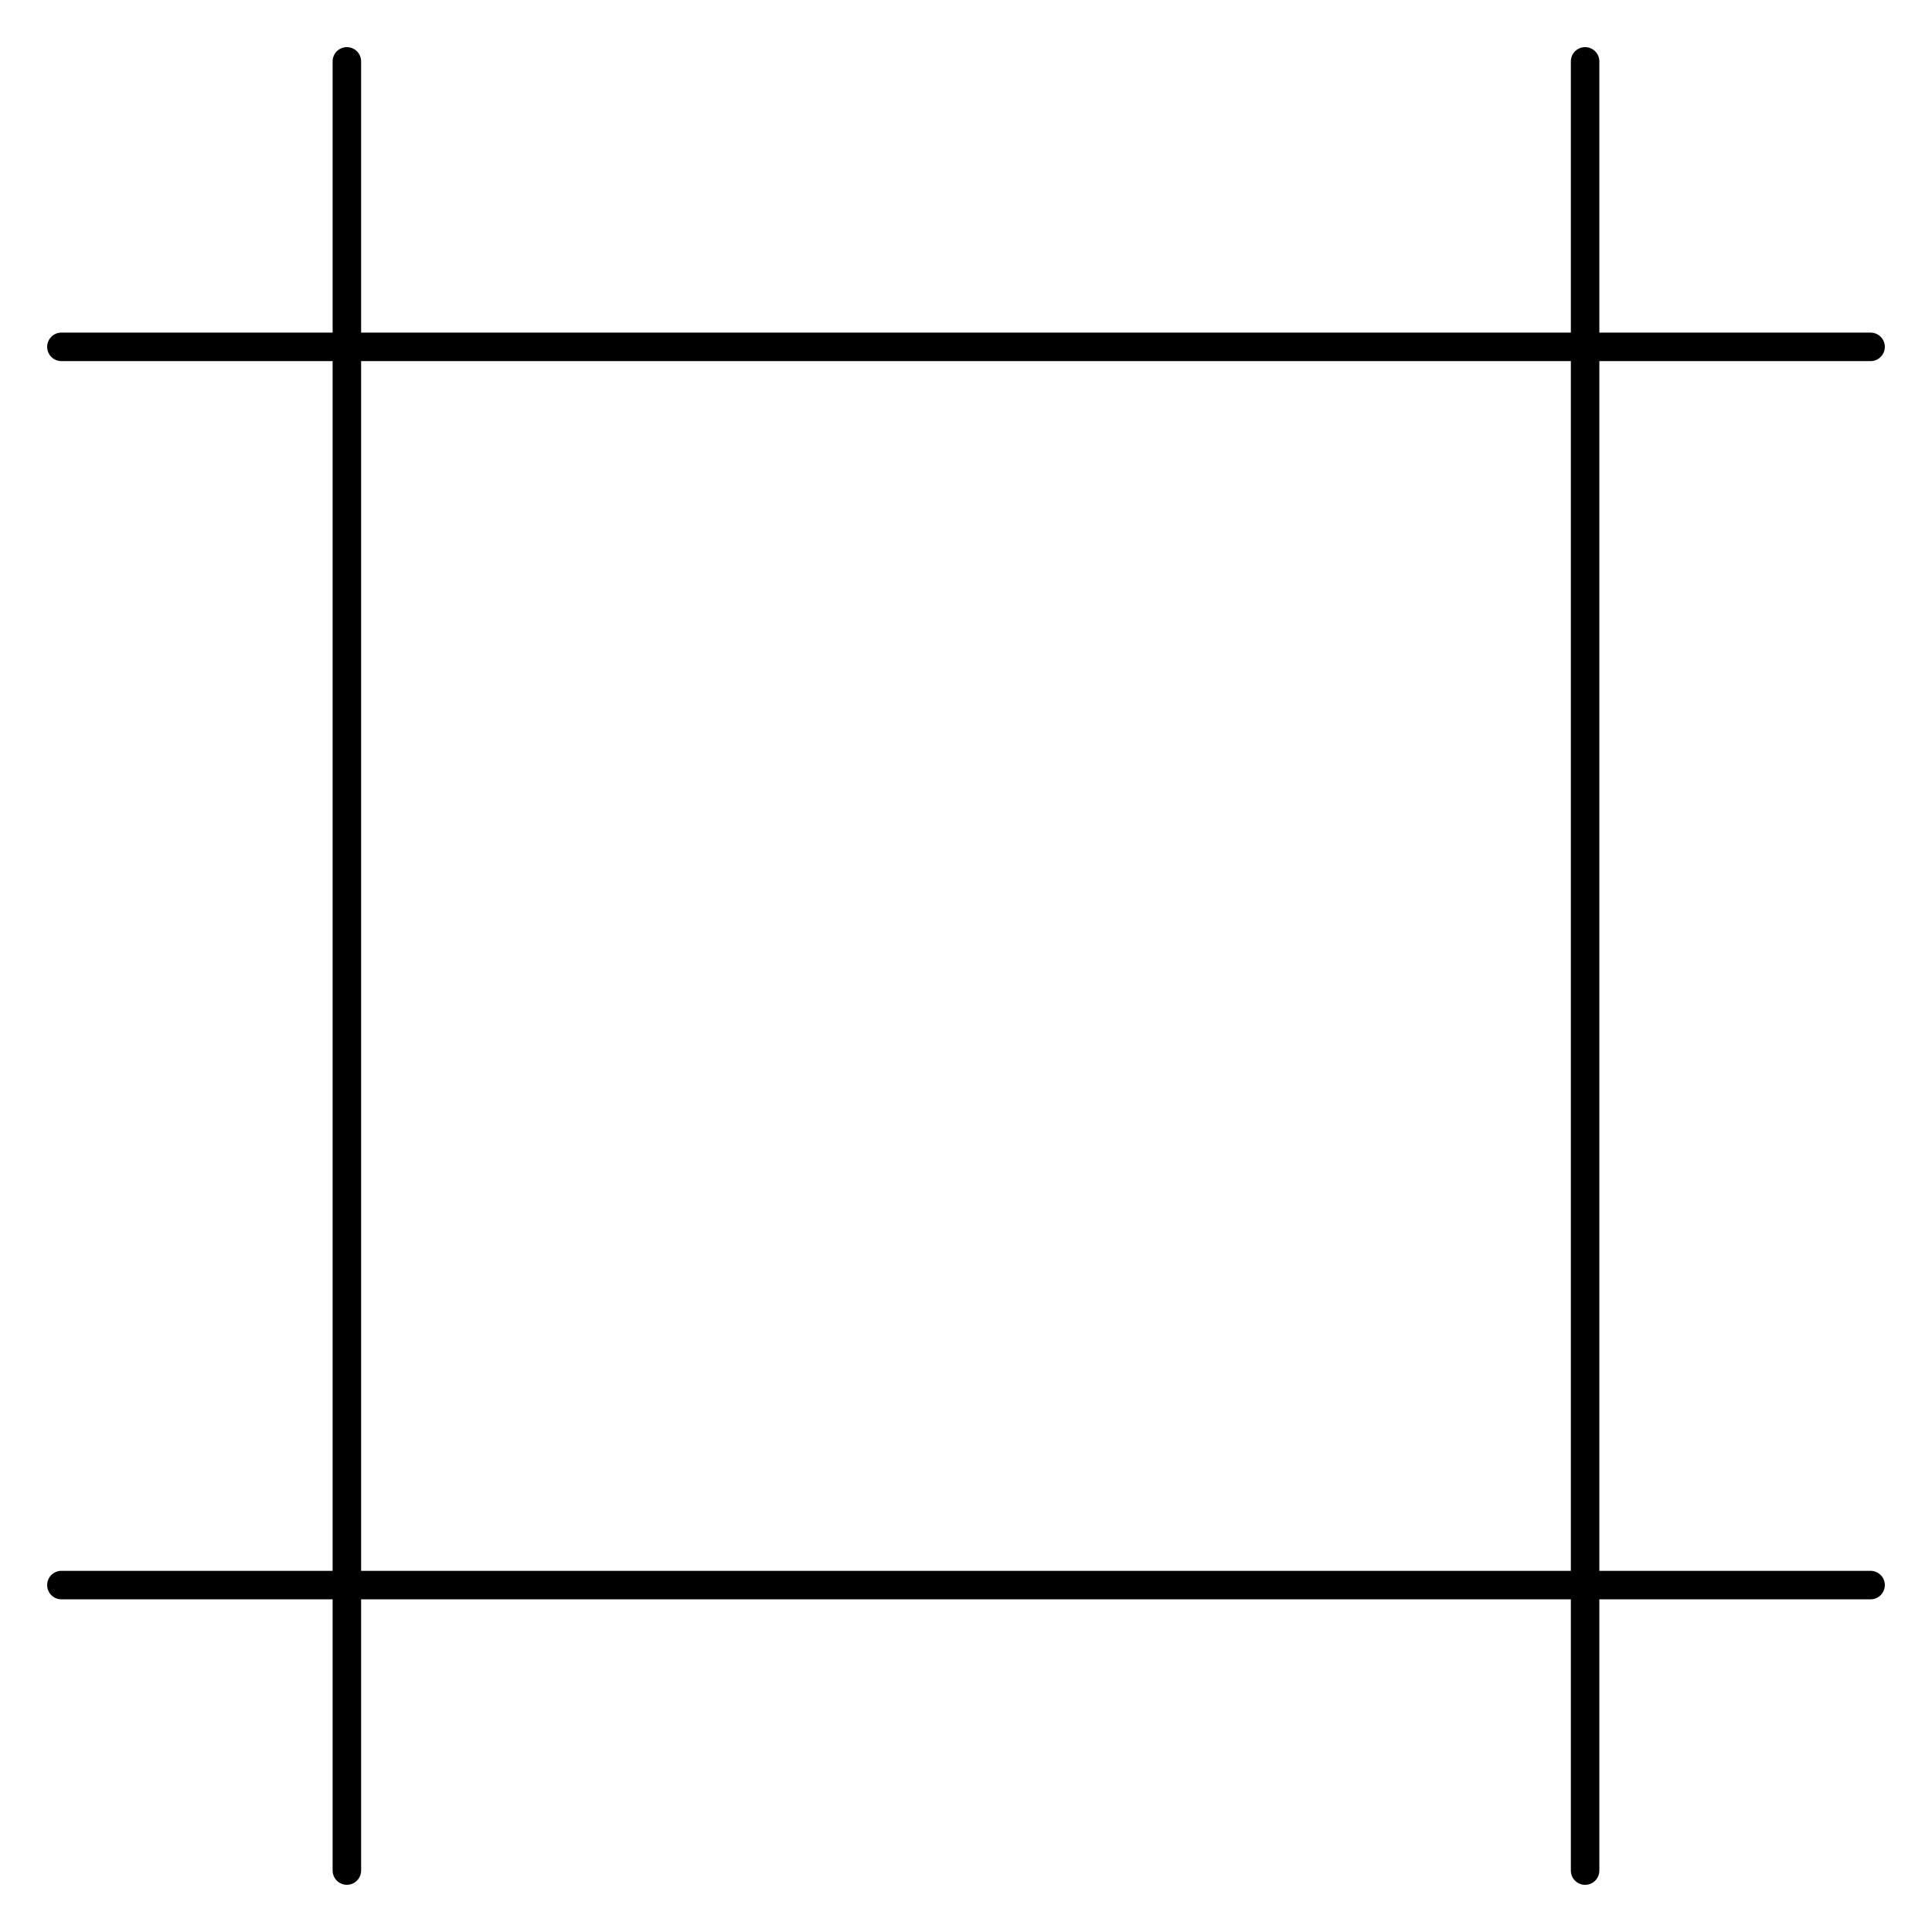 <?xml version="1.0" encoding="UTF-8"?>
<!-- Uploaded to: SVG Repo, www.svgrepo.com, Generator: SVG Repo Mixer Tools -->
<svg fill="#000000" width="800px" height="800px" version="1.1" viewBox="144 144 512 512" xmlns="http://www.w3.org/2000/svg">
 <path d="m639.72 560.29h-71.875v-320.59h71.879c2.086 0 3.777-1.691 3.777-3.777 0-2.086-1.691-3.777-3.777-3.777l-71.879-0.004v-71.875c0-2.086-1.691-3.777-3.777-3.777-2.086 0-3.777 1.691-3.777 3.777v71.875h-320.59v-71.875c0-2.086-1.691-3.777-3.777-3.777-2.086 0-3.777 1.691-3.777 3.777v71.875h-71.875c-2.086 0-3.777 1.691-3.777 3.777s1.691 3.777 3.777 3.777h71.875v320.59h-71.875c-2.086 0-3.777 1.691-3.777 3.777 0 2.086 1.691 3.777 3.777 3.777h71.875v71.875c0 2.086 1.691 3.777 3.777 3.777 2.086 0 3.777-1.691 3.777-3.777v-71.875h320.59v71.883c0 2.086 1.691 3.777 3.777 3.777 2.086 0 3.777-1.691 3.777-3.777v-71.883h71.875c2.086 0 3.777-1.691 3.777-3.777 0-2.086-1.695-3.781-3.781-3.781zm-400.02-320.59h320.59v320.59h-320.59z"/>
</svg>